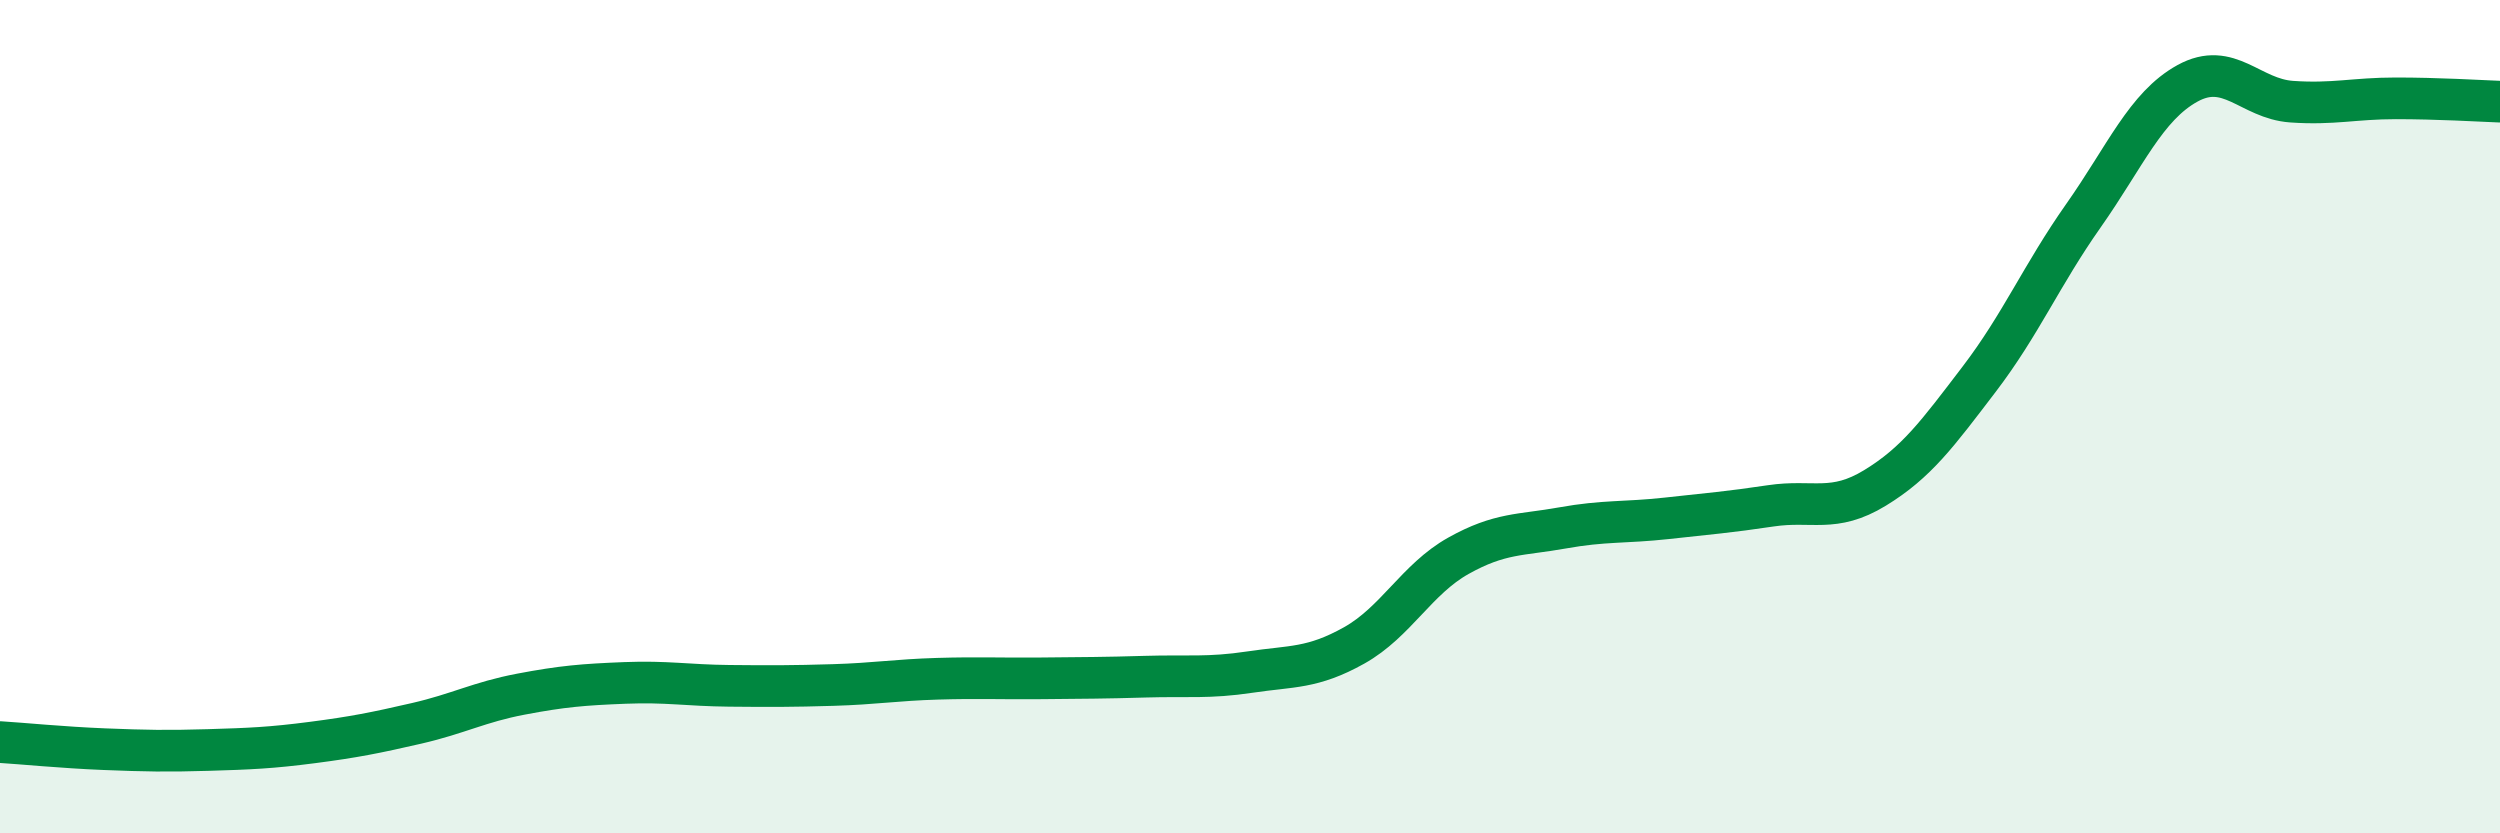 
    <svg width="60" height="20" viewBox="0 0 60 20" xmlns="http://www.w3.org/2000/svg">
      <path
        d="M 0,17.81 C 0.5,17.84 1.5,17.94 2.5,17.98 C 3.5,18.02 4,18.03 5,18 C 6,17.97 6.5,17.95 7.5,17.82 C 8.5,17.69 9,17.59 10,17.36 C 11,17.13 11.5,16.85 12.5,16.66 C 13.5,16.47 14,16.43 15,16.39 C 16,16.35 16.5,16.45 17.5,16.46 C 18.5,16.47 19,16.47 20,16.44 C 21,16.41 21.5,16.32 22.5,16.29 C 23.5,16.26 24,16.29 25,16.28 C 26,16.27 26.5,16.27 27.5,16.24 C 28.5,16.21 29,16.28 30,16.13 C 31,15.98 31.5,16.05 32.5,15.49 C 33.5,14.93 34,13.9 35,13.34 C 36,12.78 36.5,12.85 37.5,12.67 C 38.5,12.49 39,12.55 40,12.44 C 41,12.33 41.5,12.29 42.5,12.14 C 43.5,11.99 44,12.32 45,11.71 C 46,11.1 46.5,10.41 47.5,9.1 C 48.5,7.79 49,6.6 50,5.18 C 51,3.76 51.5,2.55 52.5,2 C 53.5,1.45 54,2.37 55,2.44 C 56,2.51 56.5,2.36 57.5,2.36 C 58.5,2.36 59.5,2.42 60,2.44L60 20L0 20Z"
        fill="#008740"
        opacity="0.1"
        stroke-linecap="round"
        stroke-linejoin="round"
      />
      <path
        d="M 0,17.81 C 0.5,17.84 1.5,17.94 2.5,17.98 C 3.5,18.02 4,18.03 5,18 C 6,17.97 6.5,17.95 7.5,17.82 C 8.5,17.69 9,17.59 10,17.36 C 11,17.13 11.5,16.85 12.5,16.66 C 13.5,16.47 14,16.43 15,16.39 C 16,16.35 16.5,16.45 17.5,16.46 C 18.5,16.47 19,16.47 20,16.44 C 21,16.41 21.5,16.32 22.5,16.29 C 23.5,16.26 24,16.29 25,16.28 C 26,16.27 26.5,16.27 27.5,16.24 C 28.5,16.21 29,16.28 30,16.13 C 31,15.98 31.5,16.05 32.5,15.49 C 33.5,14.93 34,13.9 35,13.34 C 36,12.78 36.5,12.85 37.5,12.67 C 38.5,12.49 39,12.55 40,12.44 C 41,12.33 41.5,12.29 42.5,12.14 C 43.5,11.99 44,12.32 45,11.71 C 46,11.1 46.5,10.41 47.5,9.1 C 48.5,7.79 49,6.6 50,5.18 C 51,3.76 51.5,2.55 52.5,2 C 53.5,1.45 54,2.37 55,2.44 C 56,2.51 56.5,2.36 57.5,2.36 C 58.5,2.36 59.5,2.42 60,2.44"
        stroke="#008740"
        stroke-width="1"
        fill="none"
        stroke-linecap="round"
        stroke-linejoin="round"
      />
    </svg>
  